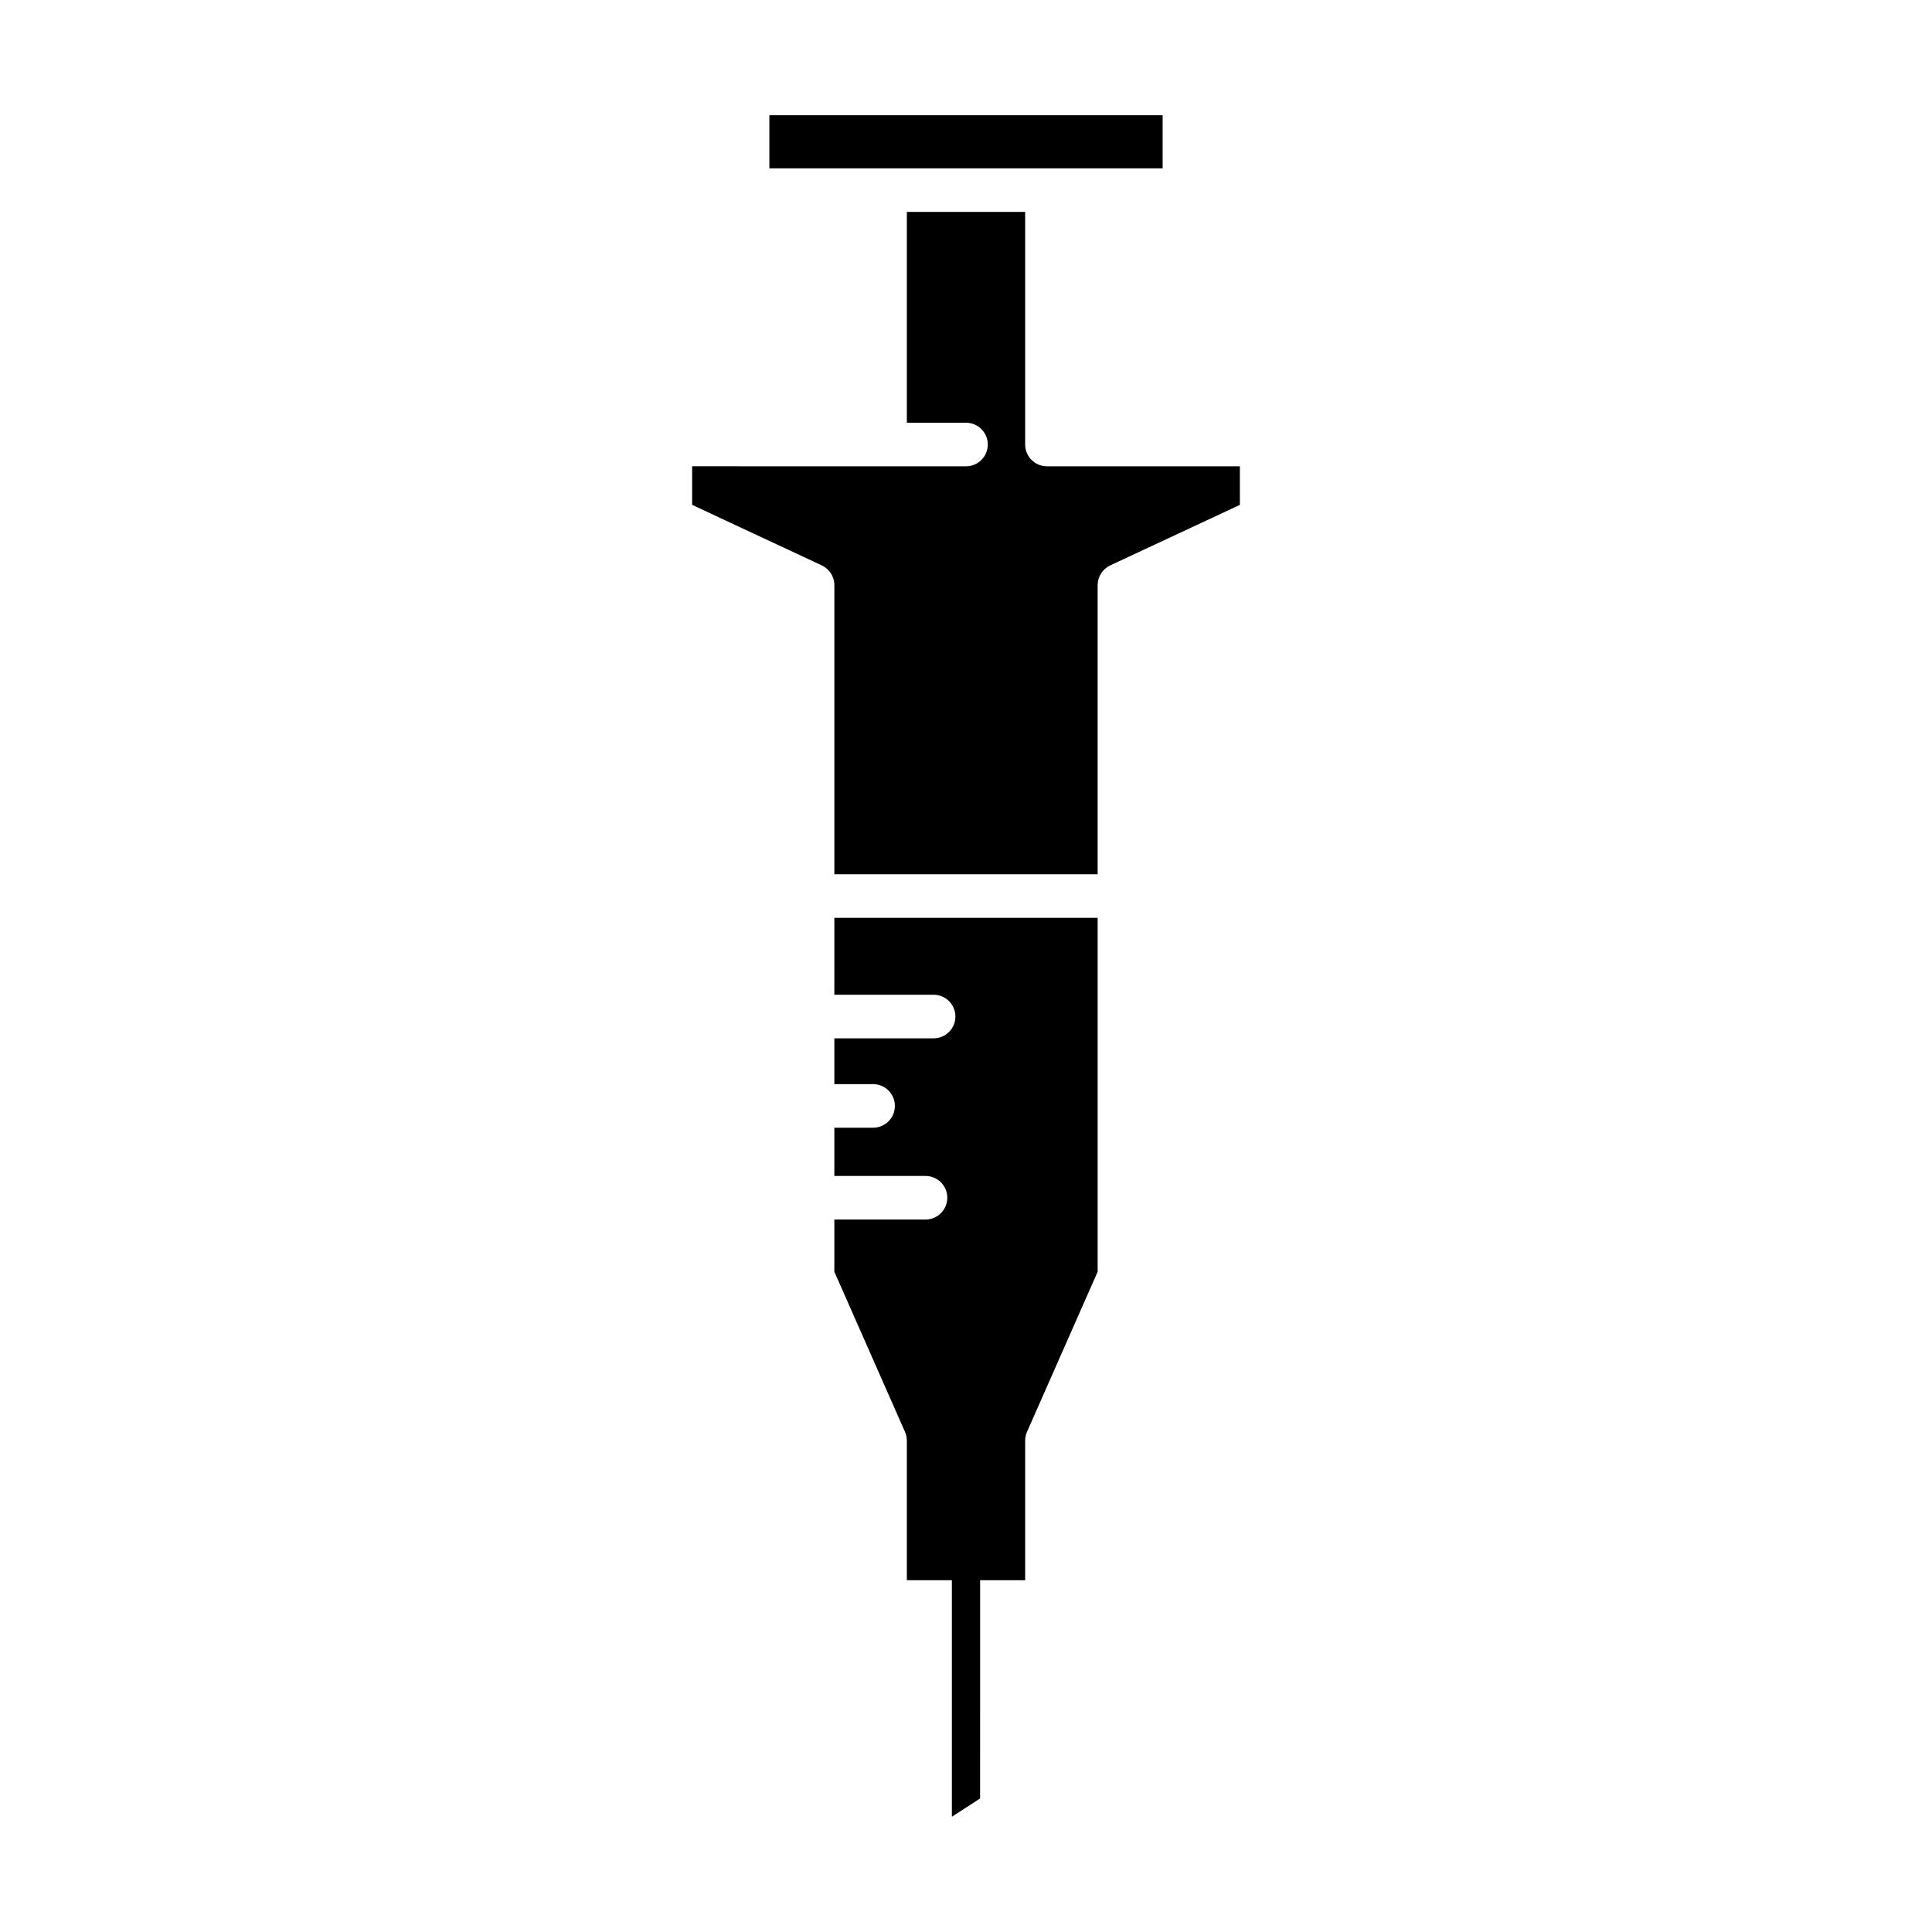 <?xml version="1.0" encoding="UTF-8"?>
<!-- Uploaded to: SVG Repo, www.svgrepo.com, Generator: SVG Repo Mixer Tools -->
<svg fill="#000000" width="800px" height="800px" version="1.1" viewBox="144 144 512 512" xmlns="http://www.w3.org/2000/svg">
 <g>
  <path d="m365.11 407.62h26.309c3.188 0 5.773 2.586 5.773 5.773s-2.586 5.773-5.773 5.773h-26.309v12.145h10.27c3.188 0 5.773 2.586 5.773 5.773s-2.586 5.773-5.773 5.773h-10.27v12.785h24.16c3.188 0 5.773 2.586 5.773 5.773s-2.586 5.773-5.773 5.773h-24.16v13.832l18.719 42.43c0.324 0.734 0.492 1.527 0.492 2.332v36.988h11.934v62.688l7.484-4.844 0.004-57.844h11.934v-36.988c0-0.805 0.168-1.594 0.492-2.332l18.719-42.43v-93.789h-69.777z"/>
  <path d="m347.89 174.54h104.22v14.074h-104.22z"/>
  <path d="m421.45 267.57c-3.188 0-5.773-2.586-5.773-5.773v-61.645h-31.352v55.871l15.676 0.004c3.188 0 5.773 2.586 5.773 5.773s-2.586 5.773-5.773 5.773l-72.578-0.004v10.223l34.359 16.043c2.031 0.949 3.332 2.988 3.332 5.231v76.621h69.773v-76.617c0-2.246 1.301-4.281 3.332-5.231l34.359-16.043v-10.223z"/>
 </g>
</svg>